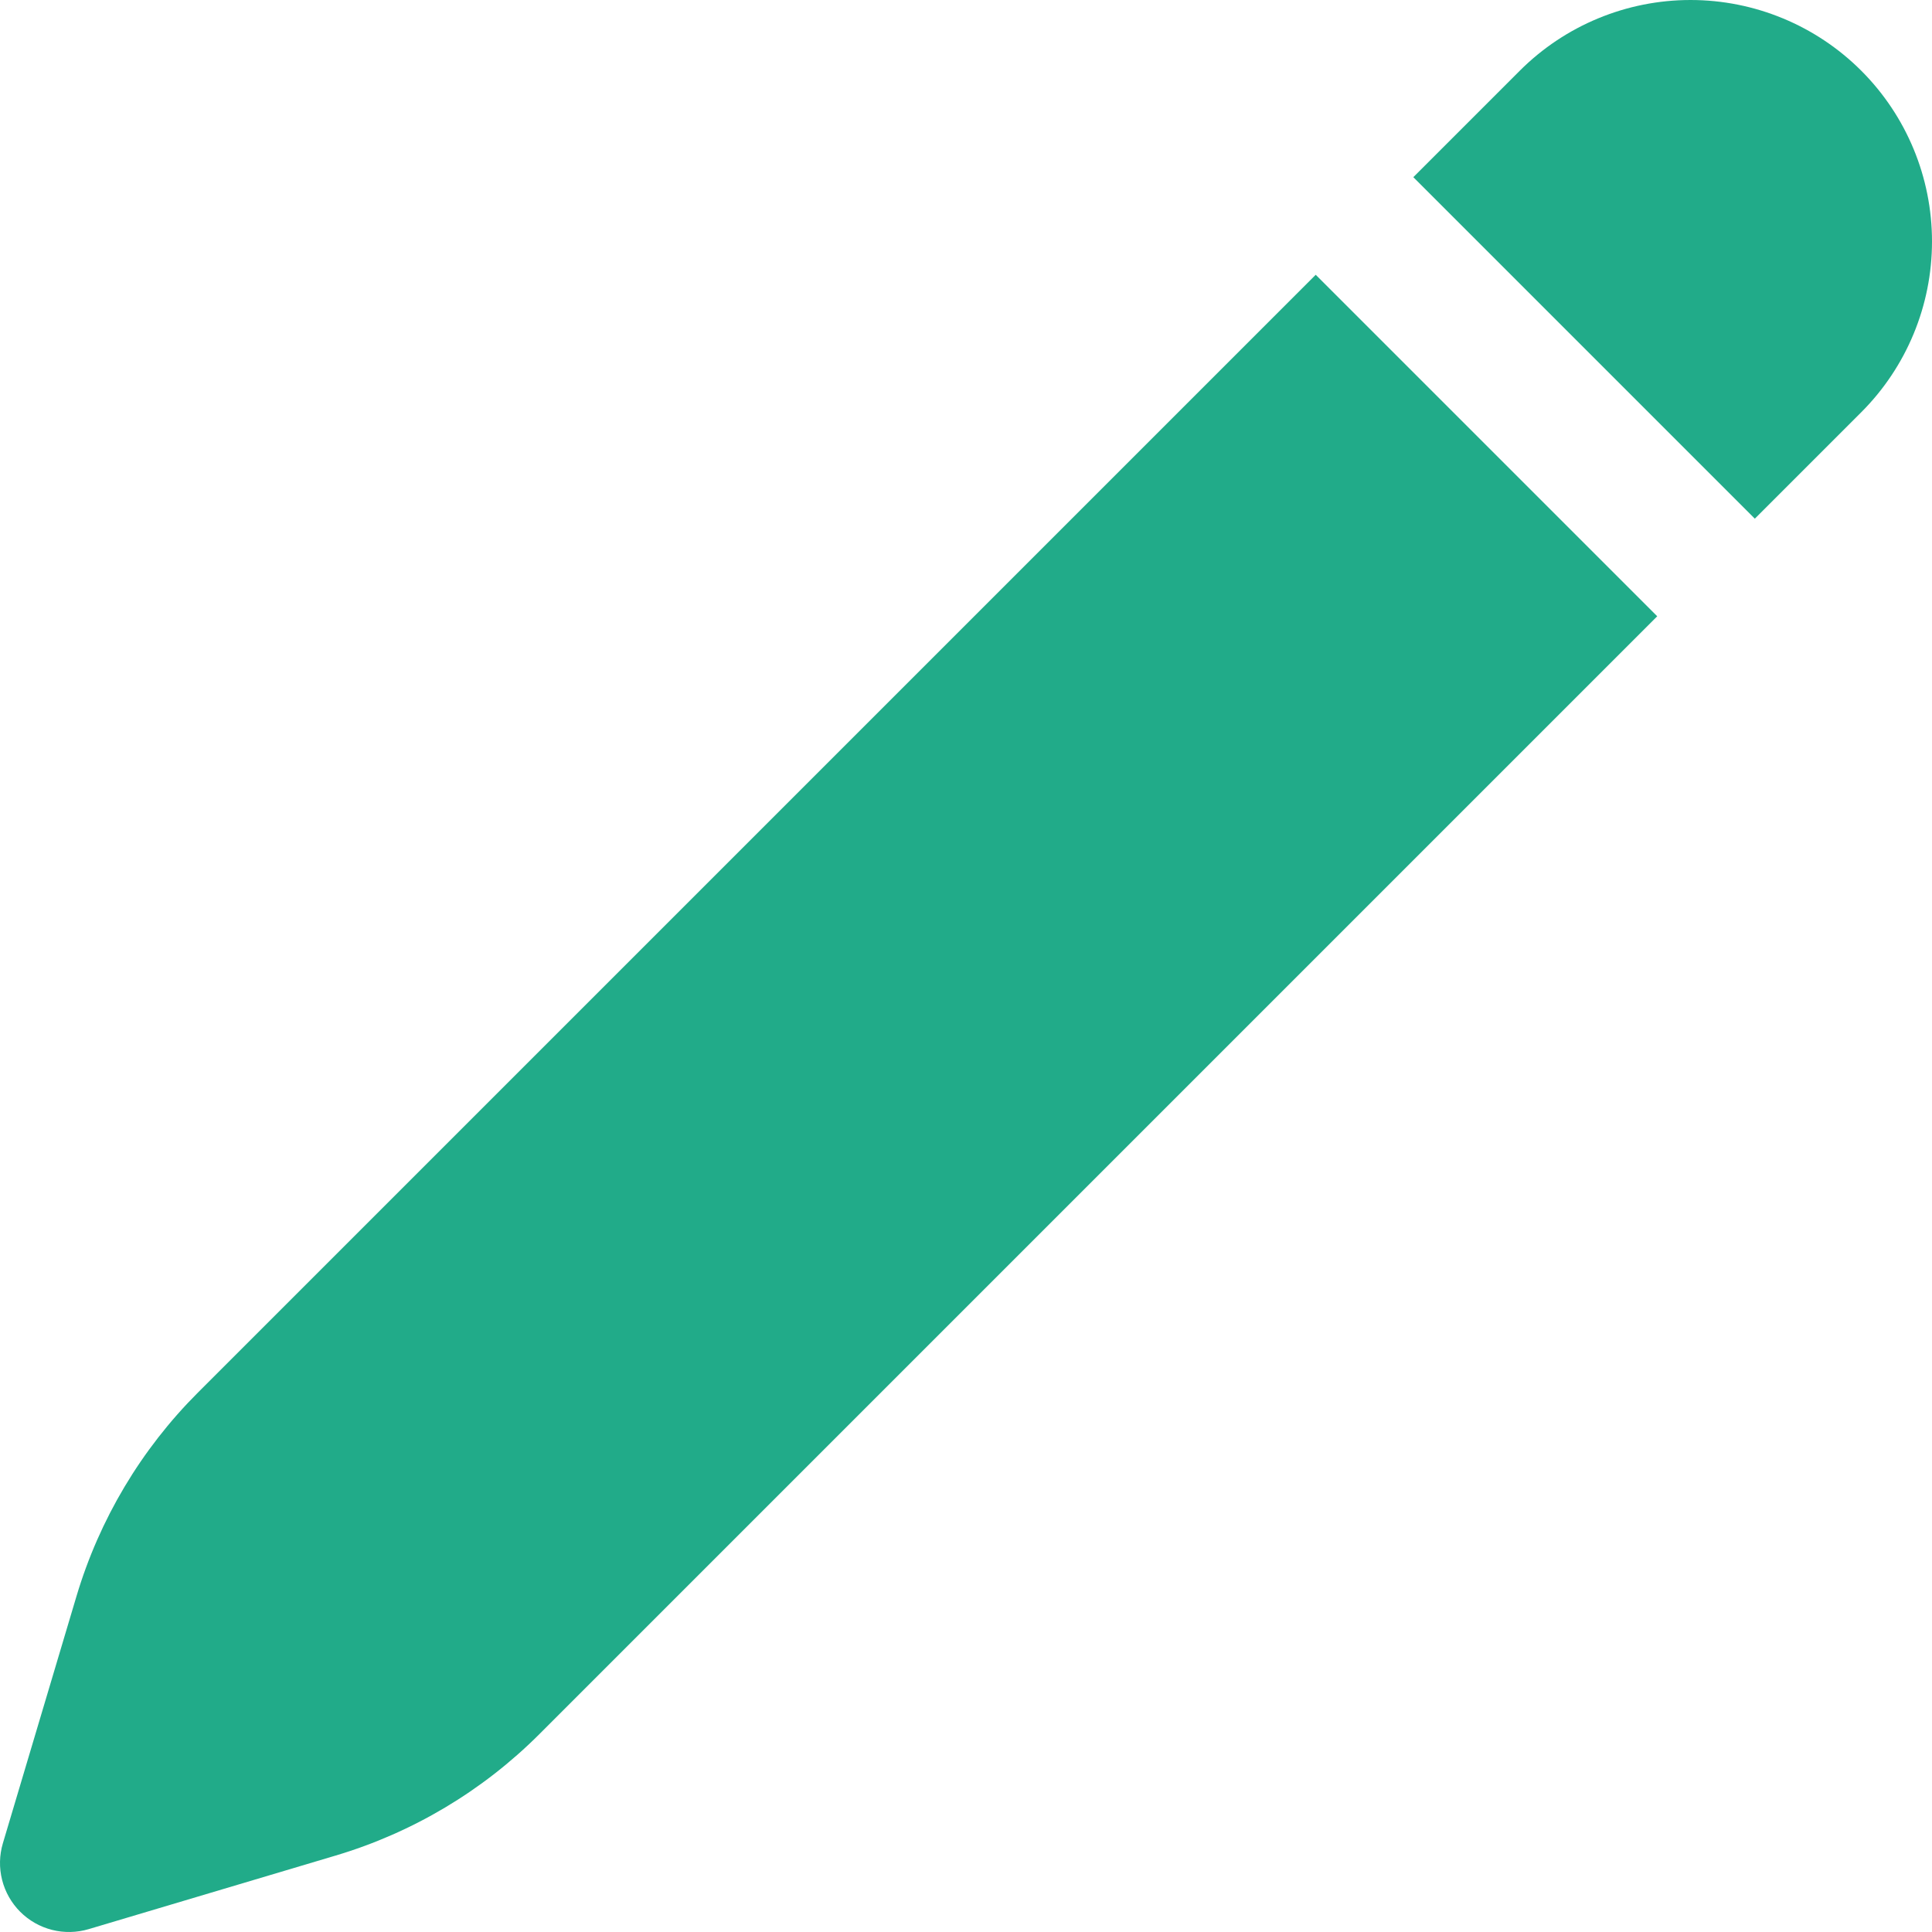 <svg xmlns="http://www.w3.org/2000/svg" fill="none" viewBox="0 0 256 256" height="256" width="256">
<path fill="#21AB89" d="M246.629 9.371C240.628 3.371 232.49 0 224.004 0C215.518 0 207.379 3.371 201.378 9.371L187.274 23.475L232.525 68.726L246.629 54.622C252.629 48.621 256 40.482 256 31.996C256 23.51 252.629 15.372 246.629 9.371ZM219.591 81.66L174.34 36.409L26.225 184.524C18.701 192.044 13.171 201.32 10.133 211.514L0.381 244.245C-0.09 245.825 -0.125 247.502 0.279 249.1C0.684 250.698 1.512 252.157 2.678 253.322C3.843 254.488 5.302 255.316 6.9 255.721C8.498 256.125 10.175 256.09 11.755 255.619L44.486 245.867C54.68 242.829 63.956 237.299 71.476 229.775L219.591 81.66Z"></path>
</svg>
